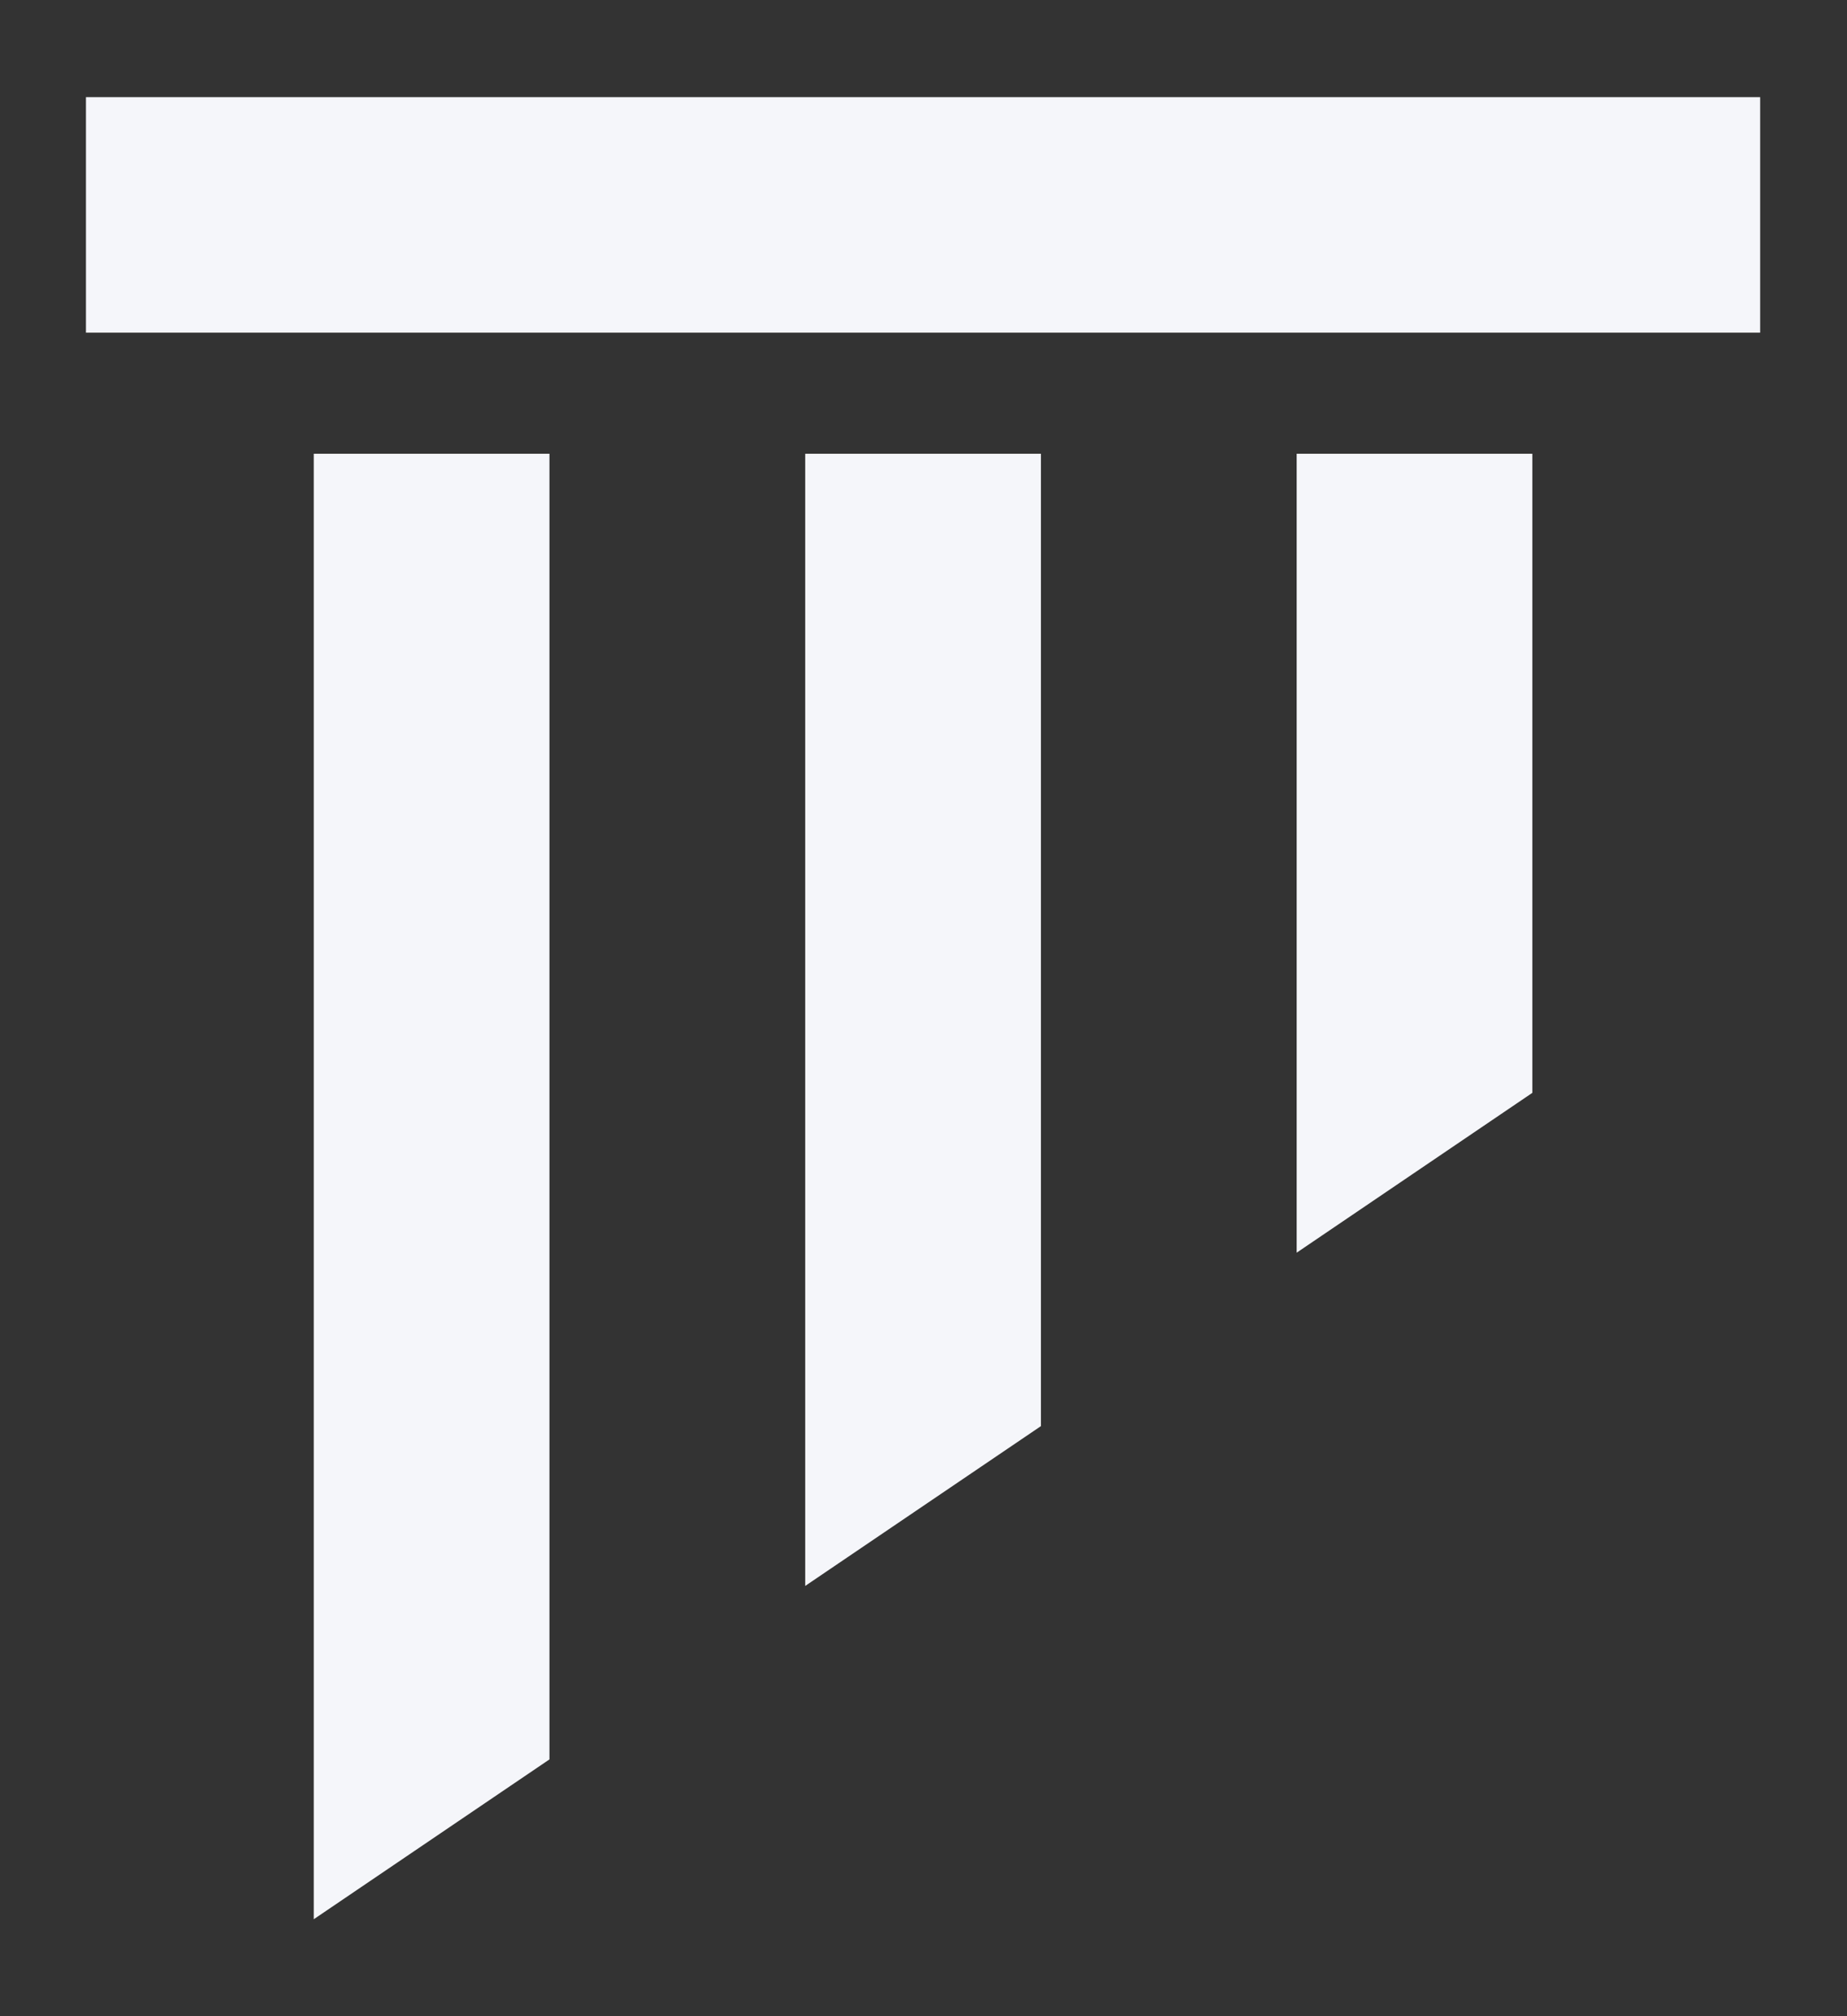 <?xml version="1.0" encoding="UTF-8"?>
<svg xmlns="http://www.w3.org/2000/svg" xmlns:xlink="http://www.w3.org/1999/xlink" width="186" height="203" xml:space="preserve" overflow="hidden">
  <rect width="100%" height="100%" fill="#333333" stroke="none"/>
  <g transform="translate(-497 -57)">
    <path d="M8.648 9.419 177.076 9.419 177.076 33.13 8.648 33.13Z" fill="#F5F6FA" transform="matrix(1.001 0 0 1 497 57.361)"></path>
    <path d="M55.276 45.319 31.565 45.319 31.565 192.861 55.276 176.77Z" fill="#F5F6FA" transform="matrix(1.001 0 0 1 497 57.361)"></path>
    <path d="M104.72 45.319 81.006 45.319 81.006 159.305 104.72 143.216Z" fill="#F5F6FA" transform="matrix(1.001 0 0 1 497 57.361)"></path>
    <path d="M154.16 45.319 130.45 45.319 130.45 125.754 154.16 109.662Z" fill="#F5F6FA" transform="matrix(1.001 0 0 1 497 57.361)"></path>
  </g>
</svg>
